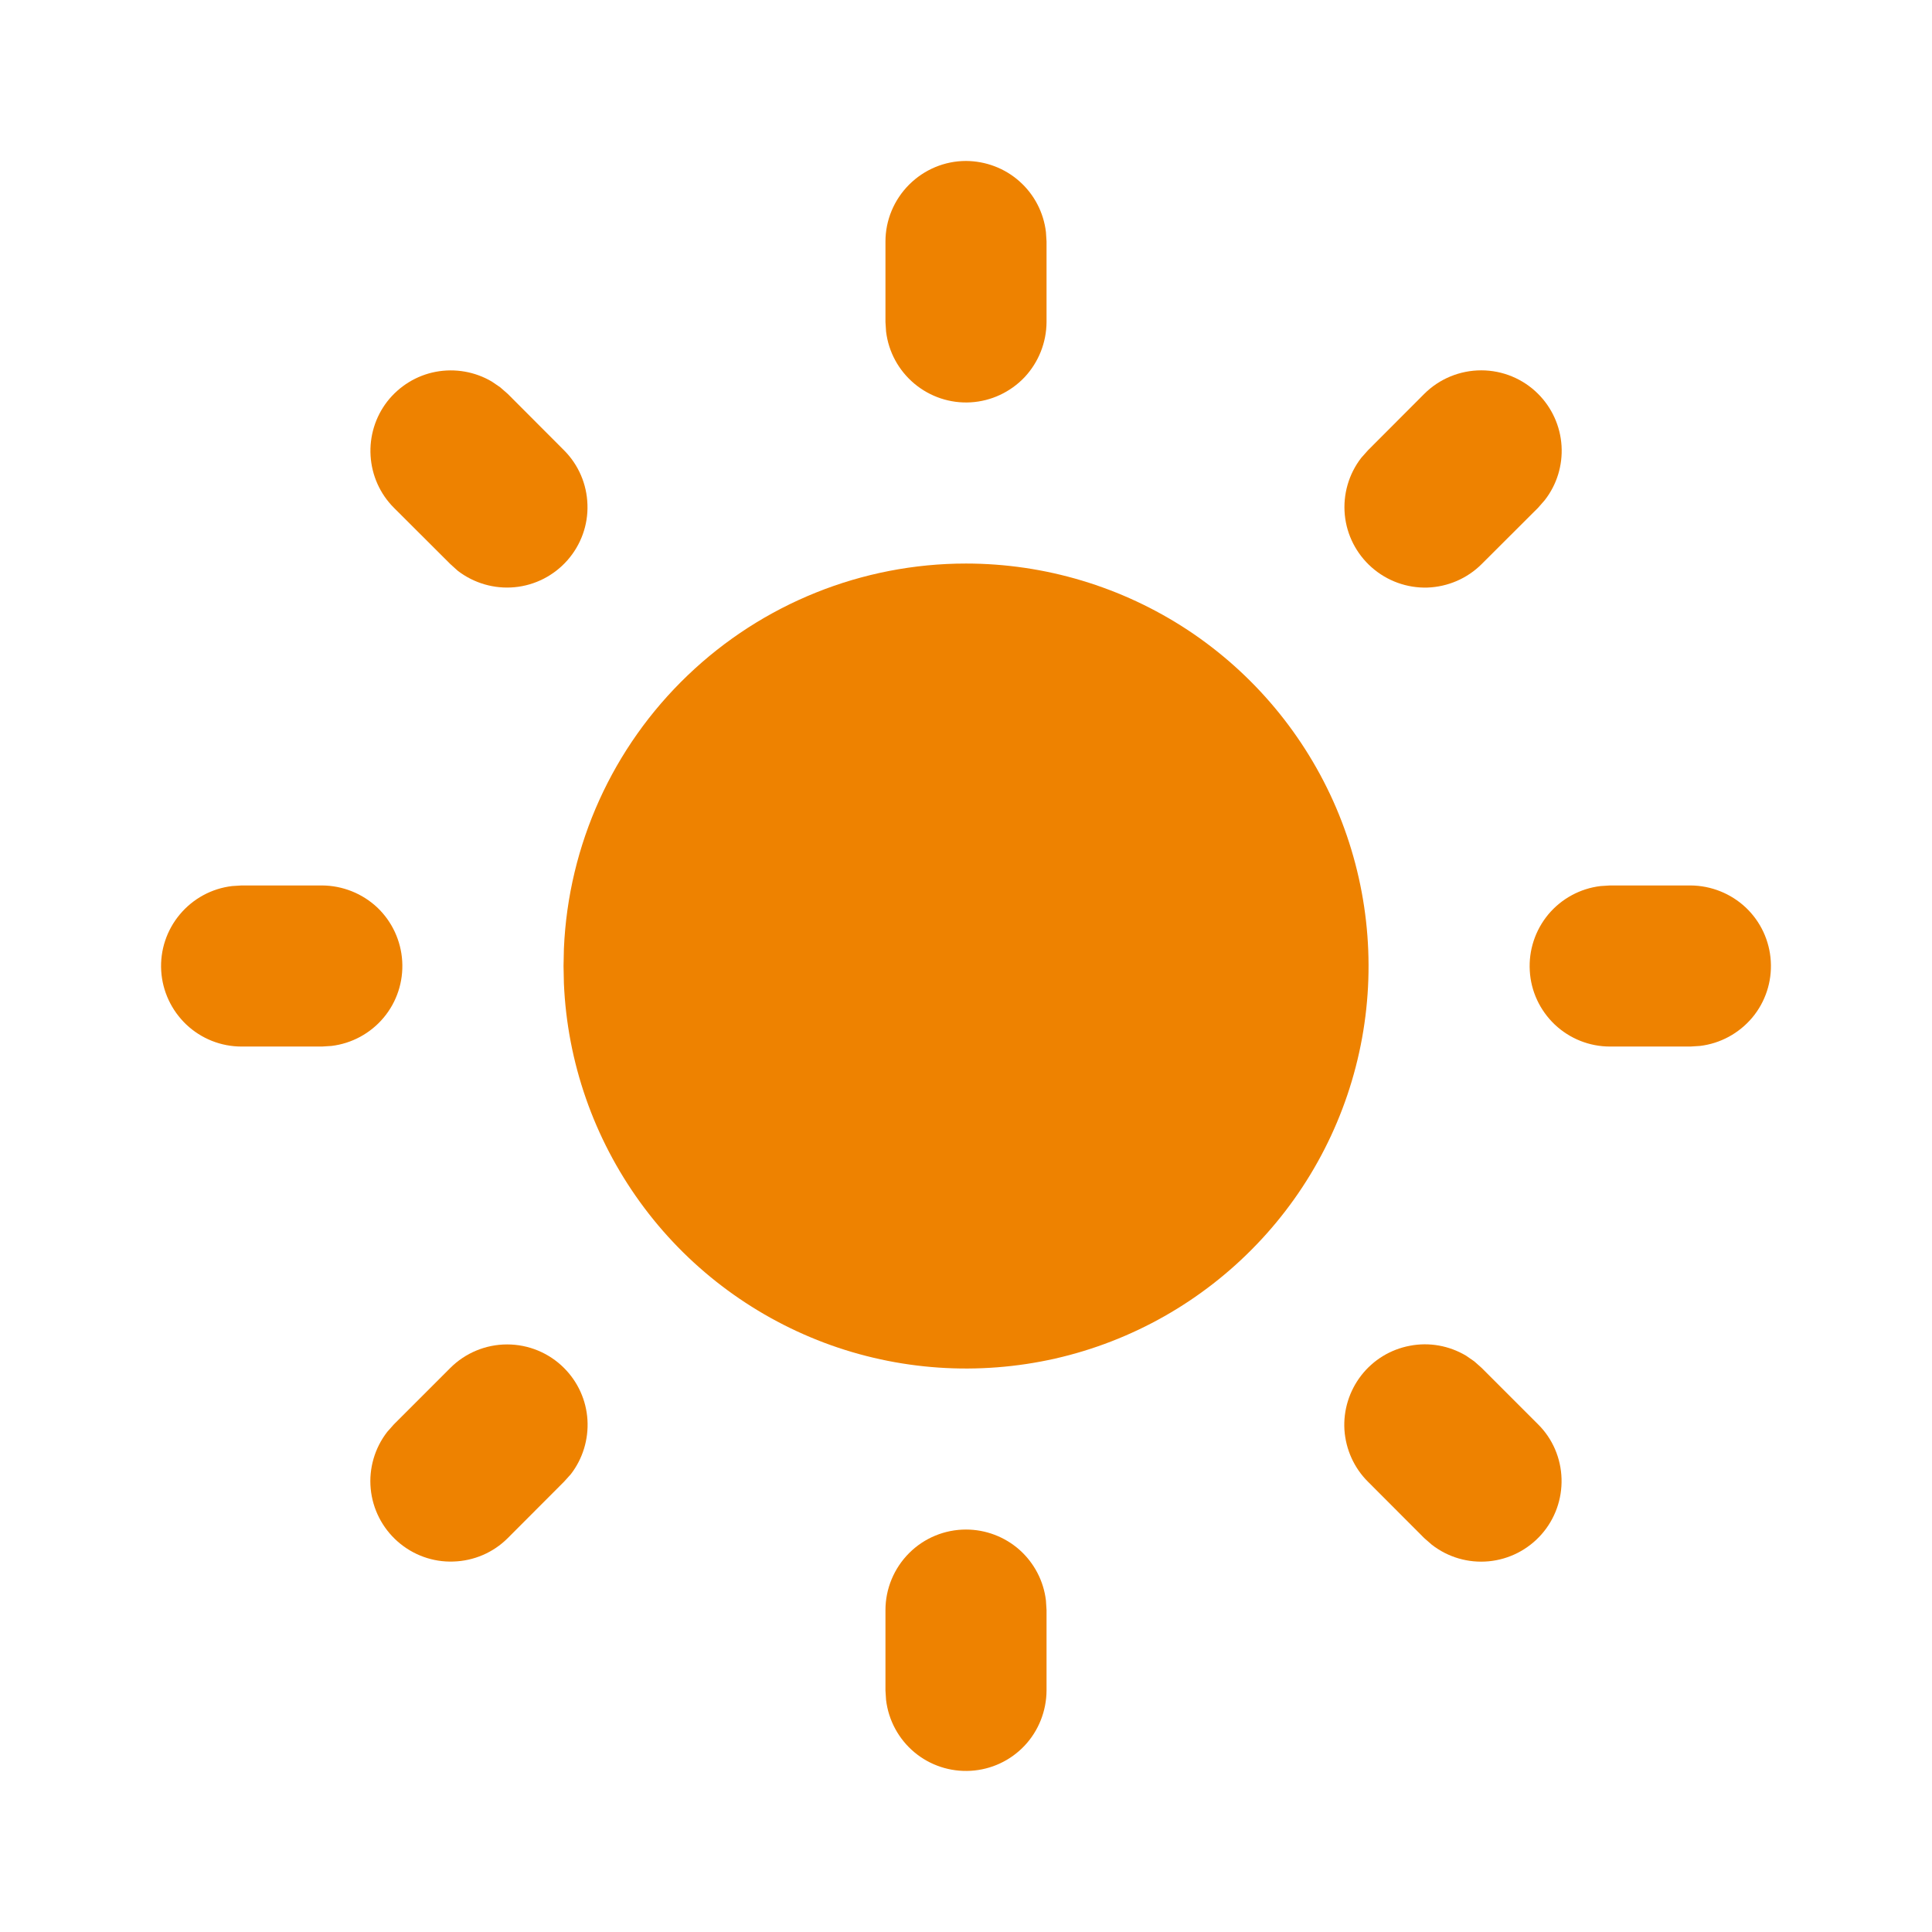 <svg width="16" height="16" viewBox="0 0 16 16" fill="none" xmlns="http://www.w3.org/2000/svg">
<path d="M8 12.667C8.163 12.667 8.321 12.727 8.443 12.835C8.565 12.944 8.643 13.093 8.662 13.255L8.667 13.334V14C8.666 14.17 8.601 14.334 8.485 14.457C8.368 14.581 8.209 14.655 8.039 14.665C7.869 14.675 7.702 14.62 7.572 14.511C7.442 14.402 7.358 14.247 7.338 14.078L7.333 14V13.334C7.333 13.157 7.404 12.987 7.529 12.862C7.654 12.737 7.823 12.667 8 12.667Z" fill="#EE8200"/>
<path d="M12.209 11.274L12.271 11.329L12.738 11.796C12.858 11.915 12.927 12.076 12.932 12.246C12.937 12.415 12.878 12.58 12.766 12.707C12.654 12.834 12.498 12.914 12.329 12.93C12.16 12.946 11.992 12.897 11.858 12.793L11.795 12.738L11.329 12.271C11.214 12.157 11.145 12.004 11.134 11.841C11.124 11.679 11.174 11.519 11.273 11.391C11.373 11.262 11.516 11.175 11.676 11.145C11.836 11.114 12.001 11.144 12.141 11.227L12.209 11.274Z" fill="#EE8200"/>
<path d="M4.671 11.329C4.786 11.444 4.855 11.596 4.865 11.758C4.875 11.92 4.826 12.081 4.727 12.209L4.671 12.271L4.205 12.738C4.085 12.858 3.924 12.927 3.754 12.932C3.585 12.938 3.42 12.878 3.293 12.766C3.166 12.654 3.086 12.498 3.07 12.329C3.054 12.161 3.103 11.992 3.207 11.858L3.262 11.796L3.729 11.329C3.854 11.204 4.023 11.134 4.2 11.134C4.377 11.134 4.546 11.204 4.671 11.329Z" fill="#EE8200"/>
<path d="M2.667 7.333C2.837 7.334 3 7.399 3.124 7.515C3.247 7.632 3.321 7.791 3.331 7.961C3.341 8.131 3.286 8.298 3.177 8.428C3.068 8.558 2.913 8.642 2.745 8.662L2.667 8.667H2C1.83 8.667 1.667 8.602 1.543 8.485C1.42 8.368 1.345 8.209 1.335 8.039C1.325 7.87 1.38 7.703 1.49 7.572C1.599 7.442 1.753 7.358 1.922 7.338L2 7.333H2.667Z" fill="#EE8200"/>
<path d="M14 7.333C14.17 7.334 14.333 7.399 14.457 7.515C14.581 7.632 14.655 7.791 14.665 7.961C14.675 8.131 14.62 8.298 14.511 8.428C14.401 8.558 14.247 8.642 14.078 8.662L14 8.667H13.333C13.163 8.667 13 8.602 12.876 8.485C12.753 8.368 12.678 8.209 12.669 8.039C12.659 7.87 12.714 7.703 12.823 7.572C12.932 7.442 13.087 7.358 13.255 7.338L13.333 7.333H14Z" fill="#EE8200"/>
<path d="M4.142 3.207L4.205 3.262L4.671 3.729C4.791 3.849 4.86 4.01 4.865 4.179C4.871 4.348 4.811 4.513 4.699 4.64C4.587 4.767 4.431 4.847 4.262 4.863C4.094 4.879 3.925 4.83 3.791 4.727L3.729 4.671L3.262 4.205C3.147 4.09 3.079 3.937 3.069 3.775C3.059 3.613 3.108 3.453 3.207 3.325C3.307 3.197 3.45 3.109 3.609 3.079C3.769 3.049 3.934 3.078 4.073 3.16L4.142 3.207Z" fill="#EE8200"/>
<path d="M12.738 3.262C12.853 3.377 12.922 3.53 12.932 3.692C12.942 3.854 12.893 4.014 12.793 4.142L12.738 4.205L12.271 4.671C12.151 4.791 11.99 4.86 11.821 4.866C11.652 4.871 11.487 4.811 11.36 4.699C11.233 4.587 11.153 4.431 11.137 4.263C11.121 4.094 11.17 3.925 11.273 3.792L11.329 3.729L11.795 3.262C11.92 3.137 12.09 3.067 12.267 3.067C12.444 3.067 12.613 3.137 12.738 3.262Z" fill="#EE8200"/>
<path d="M8 1.333C8.163 1.334 8.321 1.393 8.443 1.502C8.565 1.61 8.643 1.76 8.662 1.922L8.667 2V2.667C8.666 2.837 8.601 3 8.485 3.124C8.368 3.247 8.209 3.322 8.039 3.332C7.869 3.342 7.702 3.286 7.572 3.177C7.442 3.068 7.358 2.914 7.338 2.745L7.333 2.667V2C7.333 1.823 7.404 1.654 7.529 1.529C7.654 1.404 7.823 1.333 8 1.333Z" fill="#EE8200"/>
<path d="M8 4.667C8.653 4.667 9.292 4.859 9.837 5.218C10.382 5.578 10.809 6.09 11.066 6.691C11.322 7.292 11.397 7.954 11.28 8.597C11.163 9.24 10.86 9.834 10.408 10.305C9.956 10.777 9.376 11.106 8.739 11.251C8.102 11.395 7.437 11.35 6.826 11.12C6.214 10.889 5.684 10.485 5.301 9.956C4.918 9.427 4.698 8.797 4.67 8.145L4.667 8L4.67 7.856C4.707 6.997 5.074 6.187 5.695 5.593C6.315 4.999 7.141 4.667 8 4.667Z" fill="#EE8200"/>
</svg>
